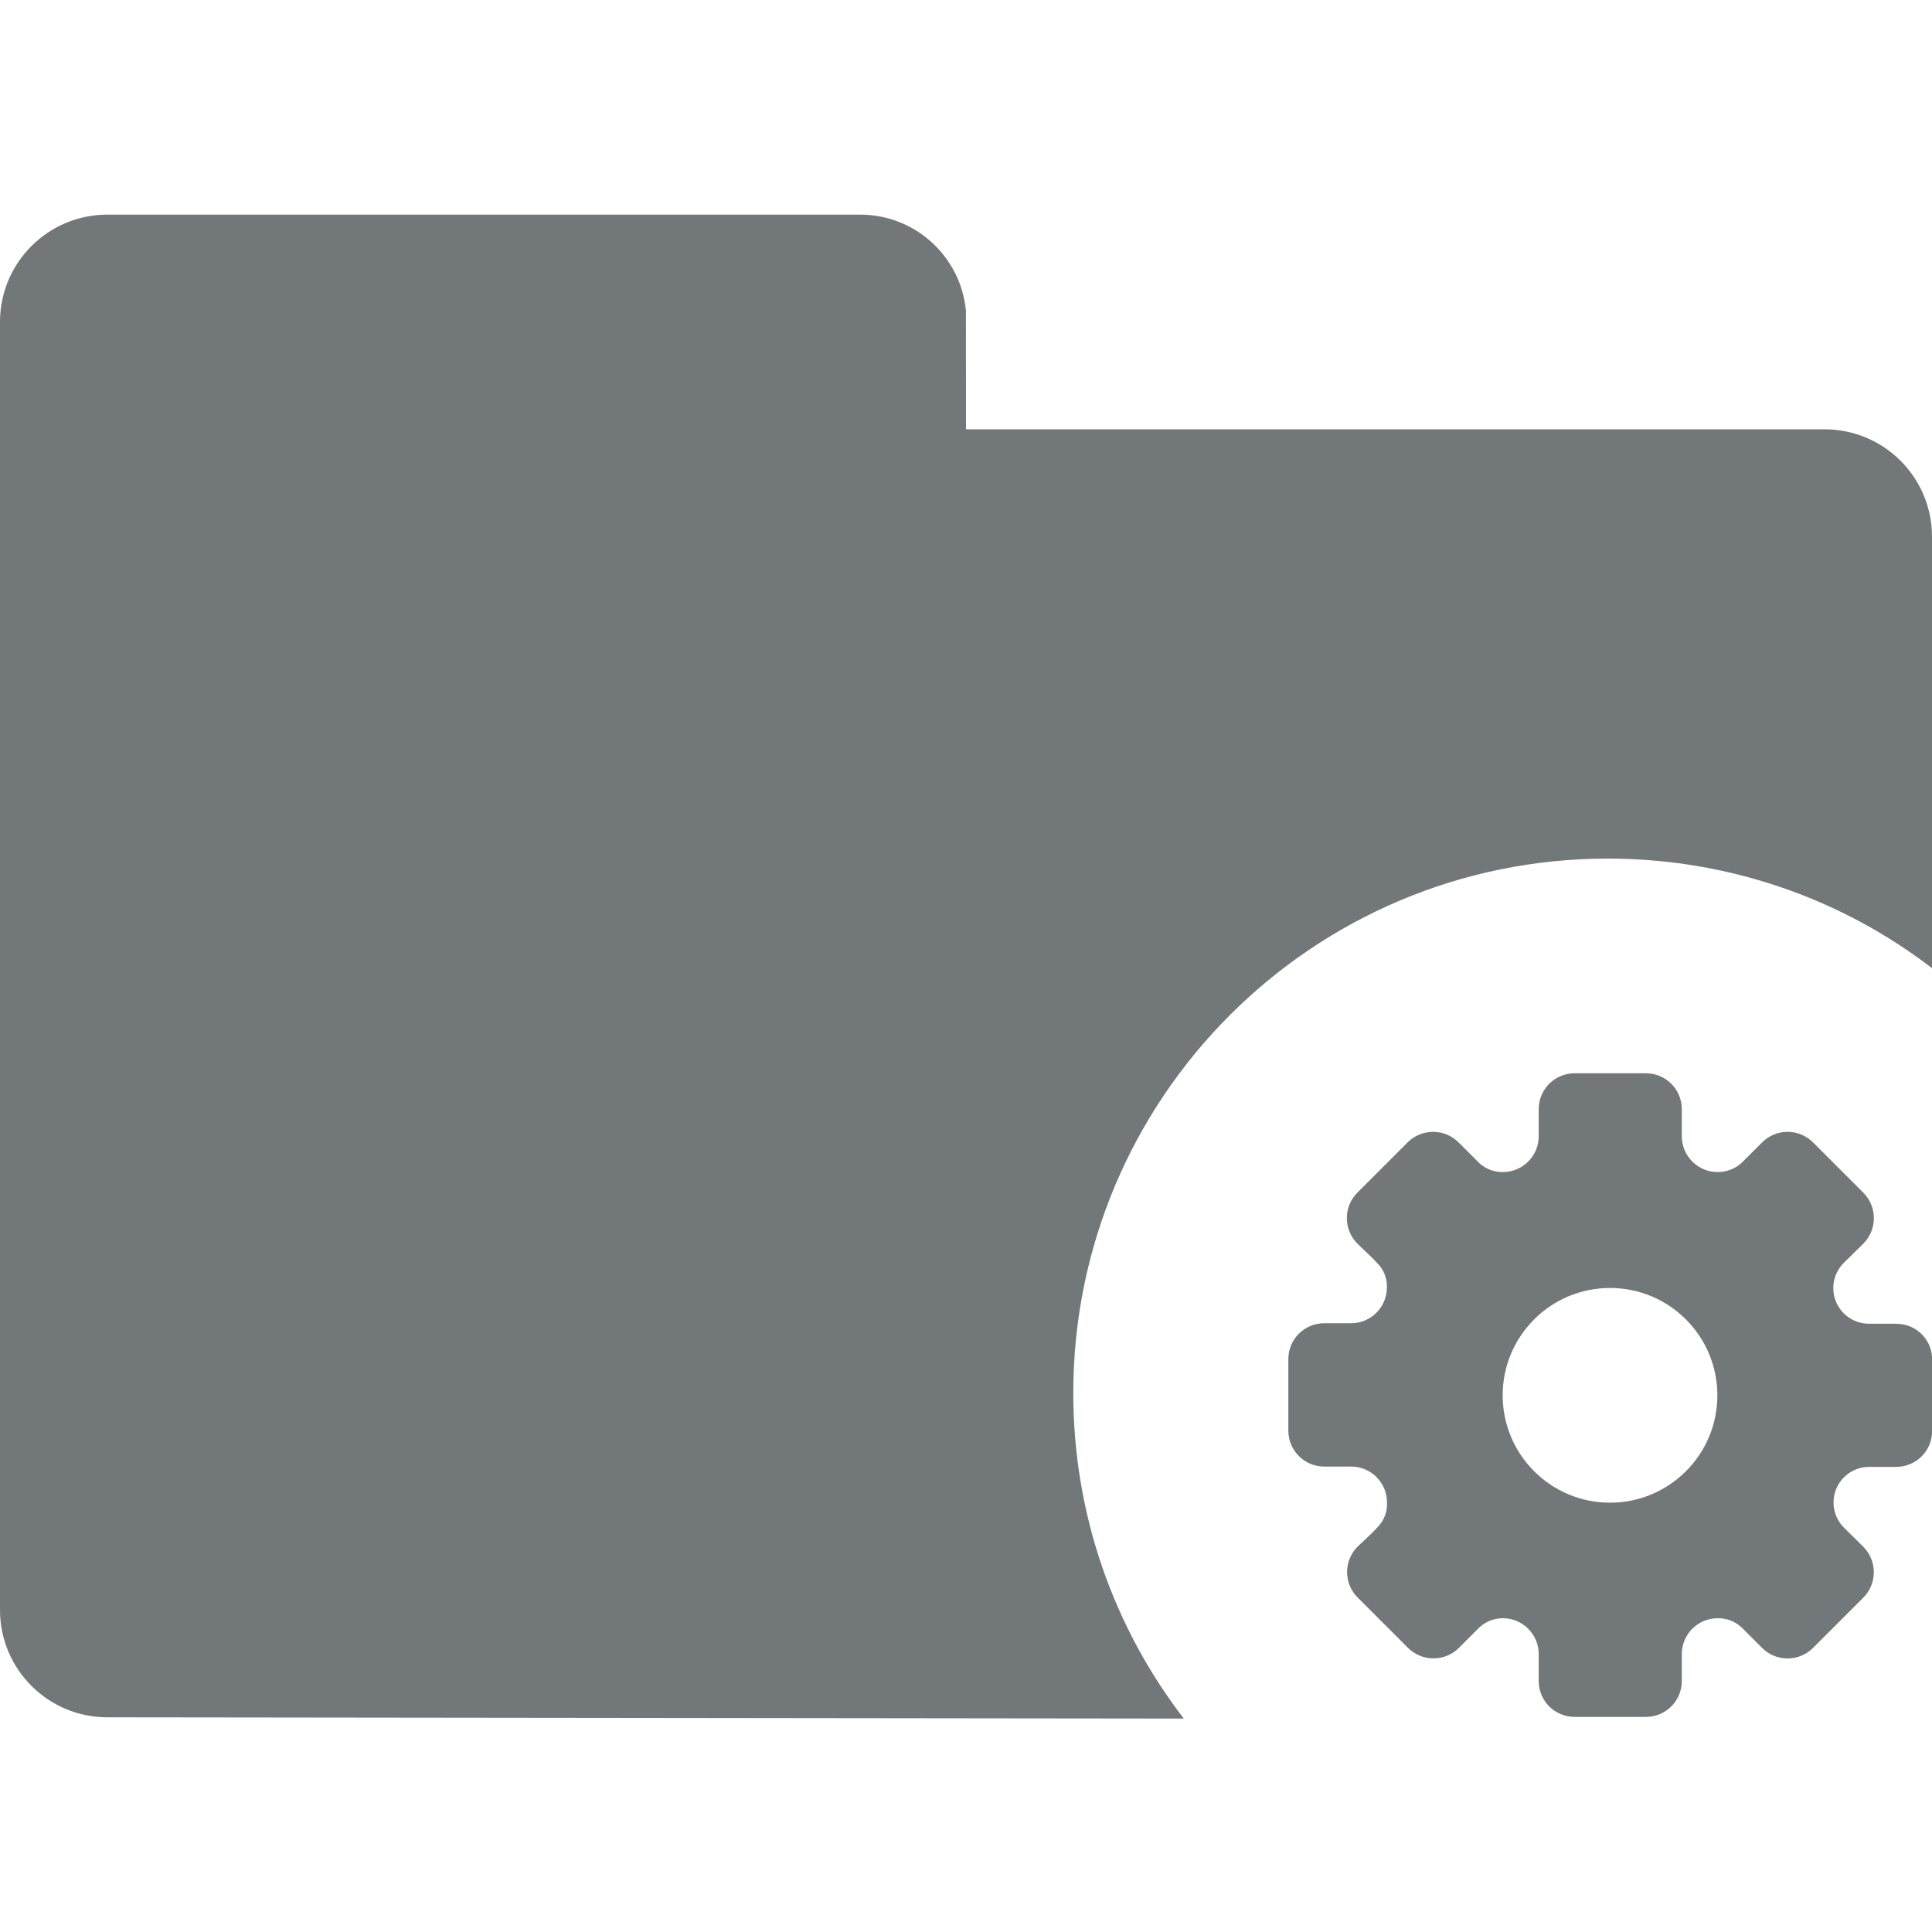 <?xml version="1.0" encoding="utf-8"?>
<!-- Generated by IcoMoon.io -->
<!DOCTYPE svg PUBLIC "-//W3C//DTD SVG 1.1//EN" "http://www.w3.org/Graphics/SVG/1.1/DTD/svg11.dtd">
<svg version="1.1" xmlns="http://www.w3.org/2000/svg" xmlns:xlink="http://www.w3.org/1999/xlink" width="32" height="32" viewBox="0 0 32 32">
<path fill="#72777a" d="M31.408 21.925h-0.45c-0.001 0-0.002 0-0.003 0-0.326 0-0.59-0.264-0.59-0.59 0-0.166 0.068-0.316 0.179-0.423l0.32-0.315c0.107-0.108 0.173-0.256 0.173-0.42s-0.066-0.313-0.173-0.421l-0.835-0.835c-0.108-0.107-0.257-0.174-0.421-0.174s-0.313 0.066-0.421 0.174l-0.302 0.302c-0.108 0.117-0.262 0.19-0.432 0.19-0.002 0-0.003 0-0.005-0-0.326-0.001-0.591-0.265-0.592-0.592v-0.45c0 0 0 0 0 0 0-0.327-0.265-0.593-0.592-0.594h-1.186c-0.327 0.001-0.591 0.265-0.592 0.592v0.45c0 0.328-0.266 0.594-0.594 0.594-0.002 0-0.004 0-0.006 0-0.169 0-0.321-0.073-0.426-0.19l-0.303-0.303c-0.108-0.107-0.256-0.173-0.42-0.173s-0.313 0.066-0.421 0.173l-0.835 0.835c-0.107 0.108-0.173 0.256-0.173 0.42s0.066 0.313 0.173 0.421c0.112 0.112 0.236 0.219 0.343 0.338 0.092 0.097 0.148 0.229 0.148 0.373 0 0.008-0 0.016-0.001 0.025-0.004 0.323-0.267 0.585-0.592 0.585h-0.448c-0.327 0.001-0.592 0.266-0.592 0.594 0 0 0 0 0 0v1.186c0 0 0 0 0 0 0 0.327 0.265 0.593 0.592 0.594h0.45c0.327 0.001 0.591 0.265 0.592 0.592 0 0.009 0.001 0.019 0.001 0.029 0 0.142-0.054 0.271-0.143 0.368-0.106 0.12-0.231 0.227-0.345 0.337-0.107 0.108-0.174 0.257-0.174 0.421s0.066 0.313 0.174 0.421l0.836 0.836c0.108 0.107 0.256 0.173 0.42 0.173s0.313-0.066 0.421-0.173l0.302-0.302c0.106-0.117 0.258-0.19 0.427-0.19 0 0 0 0 0 0 0.327 0 0.593 0.265 0.594 0.592v0.45c0.001 0.327 0.265 0.591 0.592 0.592h1.186c0.327-0.001 0.591-0.265 0.592-0.592v-0.45c0.001-0.327 0.266-0.592 0.594-0.592 0 0 0 0 0 0 0.002-0 0.005-0 0.008-0 0.169 0 0.321 0.073 0.426 0.19l0.303 0.303c0.108 0.107 0.256 0.173 0.42 0.173s0.313-0.066 0.421-0.173l0.835-0.835c0.107-0.108 0.173-0.256 0.173-0.42s-0.066-0.313-0.173-0.421l-0.315-0.311c-0.11-0.107-0.179-0.257-0.179-0.423 0-0.326 0.264-0.59 0.59-0.59 0 0 0.001 0 0.001 0h0.45c0.327-0.001 0.592-0.266 0.592-0.594 0-0.001 0-0.003 0-0.004v-1.184c0 0 0 0 0-0 0-0.324-0.263-0.587-0.587-0.587-0.002 0-0.004 0-0.006 0zM26.667 24.889c-0.982 0-1.778-0.796-1.778-1.778s0.796-1.778 1.778-1.778c0.982 0 1.778 0.796 1.778 1.778s-0.796 1.778-1.778 1.778z"></path>
<path fill="#72777a" d="M32 8.889v7.147c-1.472-1.132-3.342-1.815-5.37-1.815-4.89 0-8.853 3.964-8.853 8.853 0 2.029 0.682 3.898 1.83 5.391l-17.829-0.021c-0.982 0-1.778-0.796-1.778-1.778v-21.333c0-0.982 0.796-1.778 1.778-1.778h12.462c0.002 0 0.005 0 0.007 0 0.916 0 1.668 0.699 1.752 1.593l0.001 1.963h14.222c0.982 0 1.778 0.796 1.778 1.778z"></path>
</svg>
